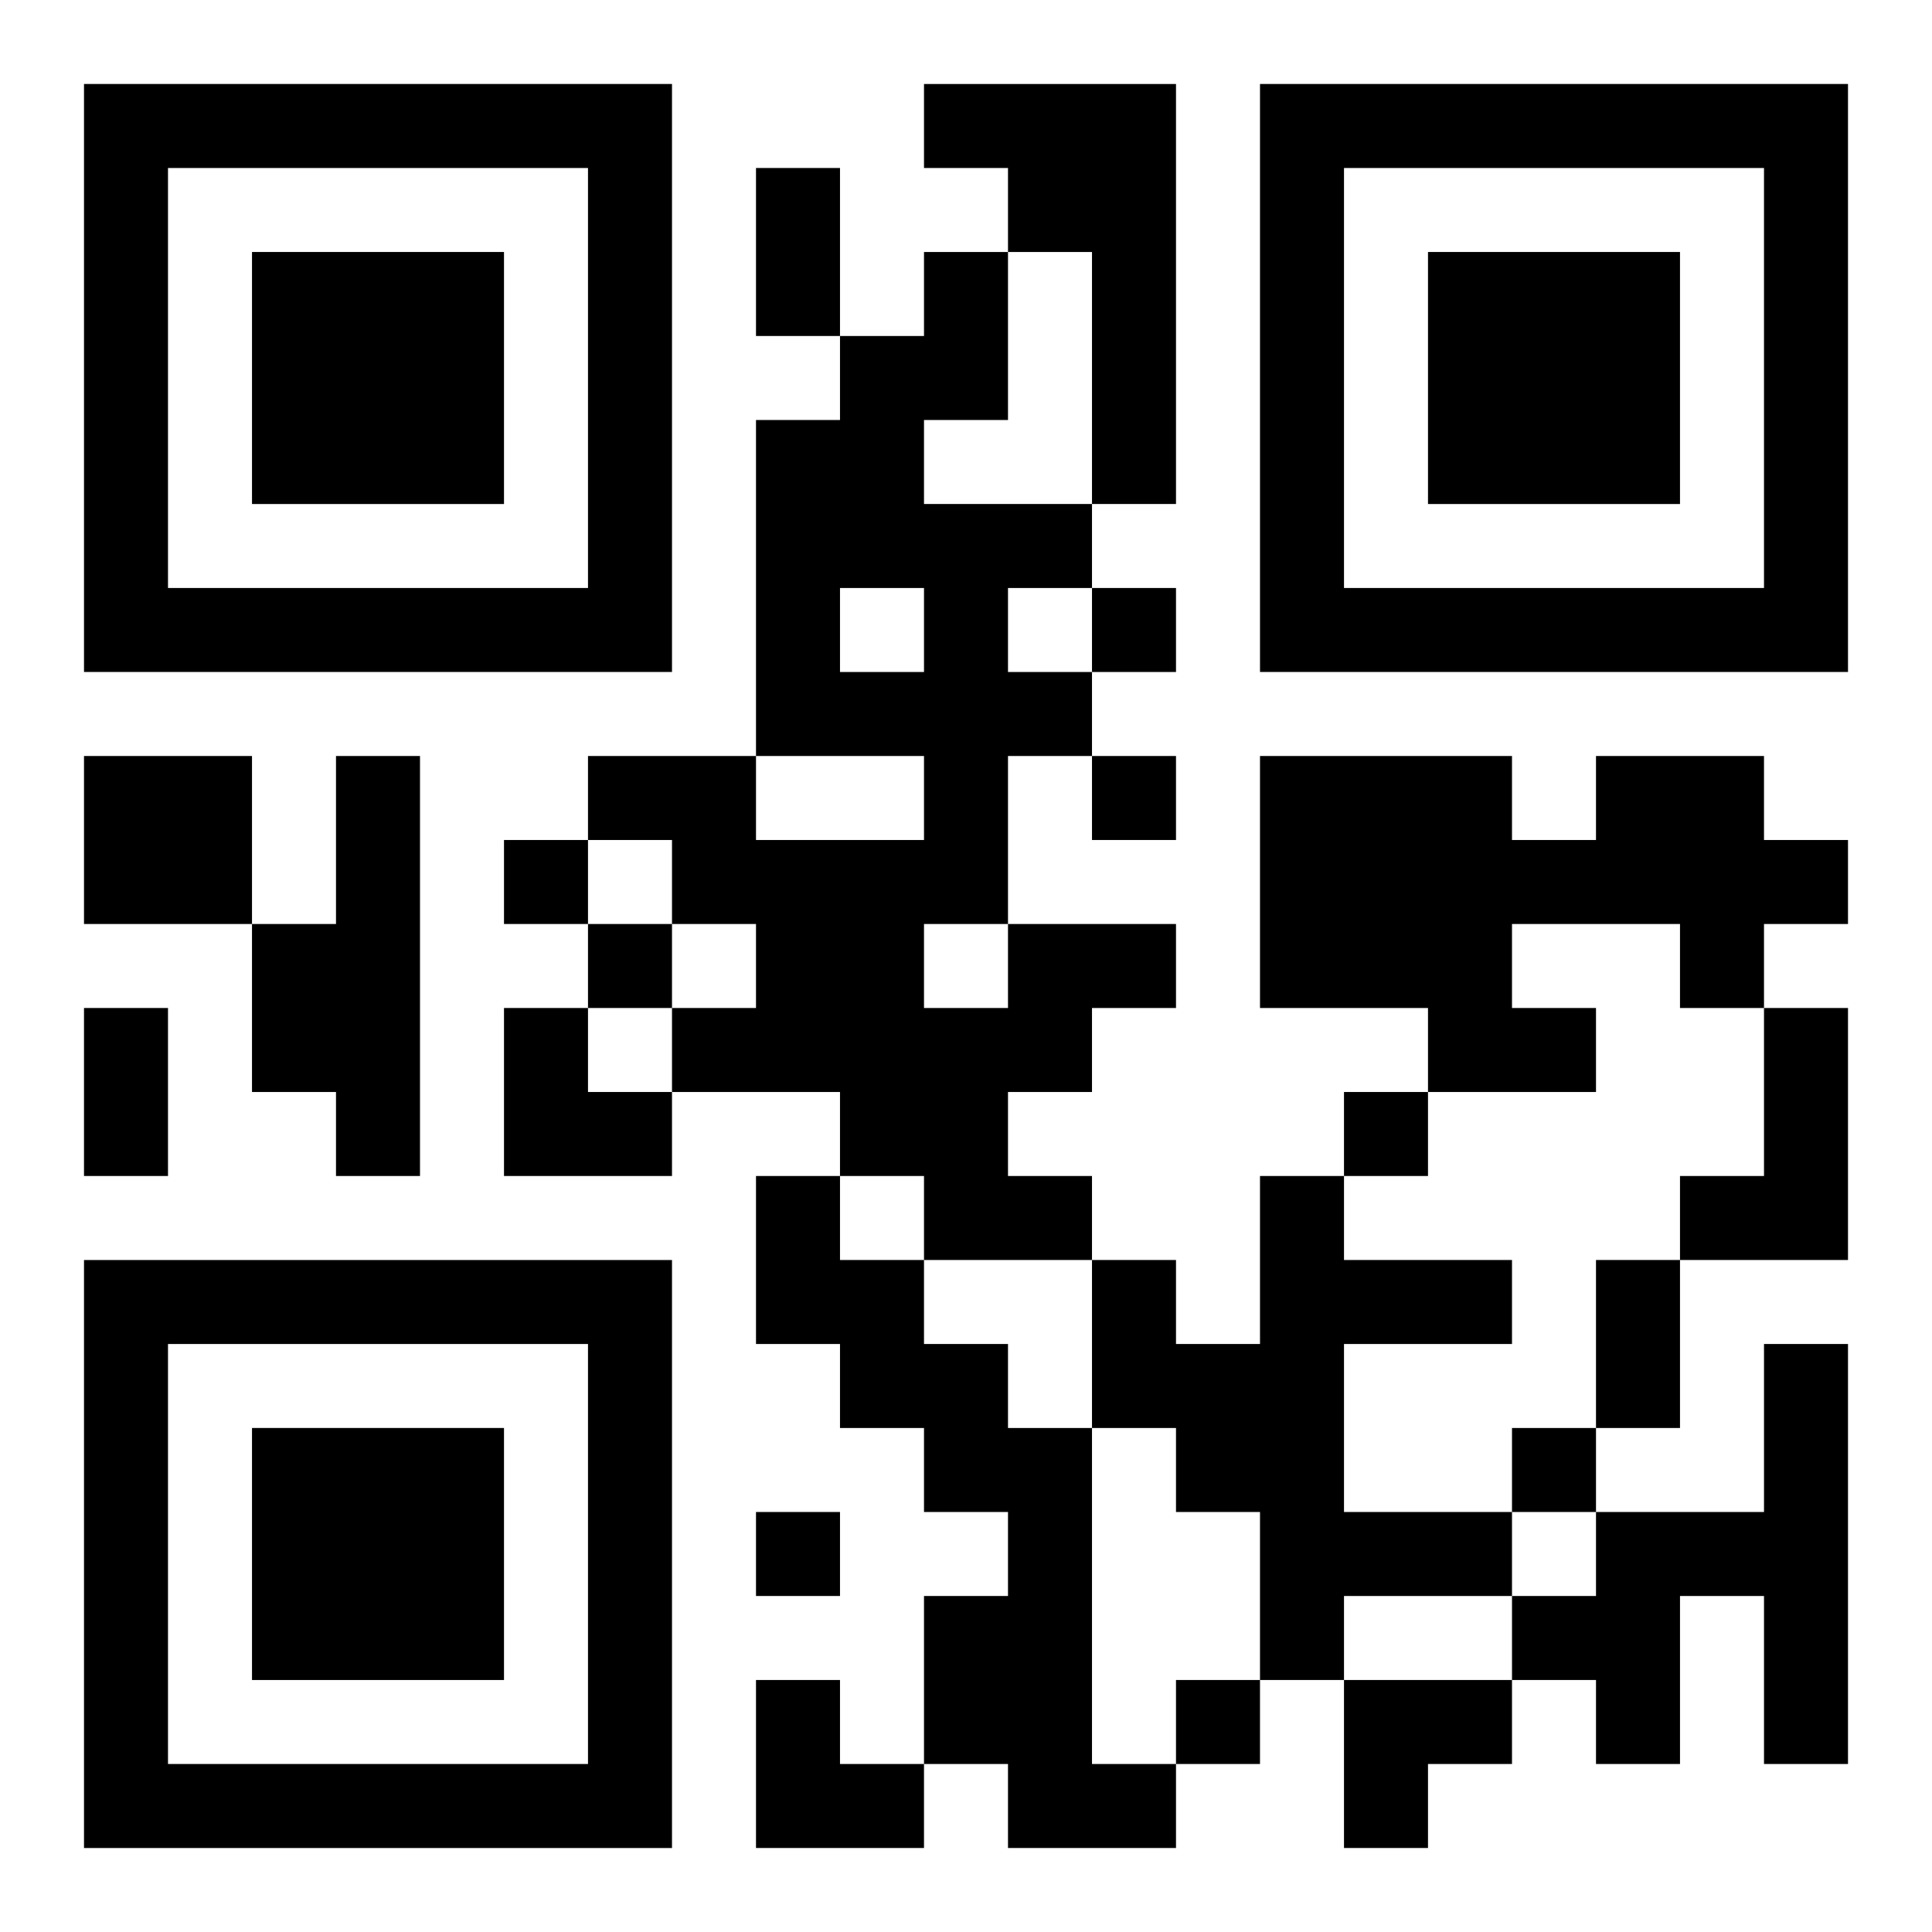 <?xml version="1.0" encoding="UTF-8"?>
<svg width="250" height="250" baseProfile="full" version="1.1" viewBox="-1 -1 23 23" xmlns="http://www.w3.org/2000/svg" xmlns:xlink="http://www.w3.org/1999/xlink"><symbol id="a"><path d="m0 7v7h7v-7h-7zm1 1h5v5h-5v-5zm1 1v3h3v-3h-3z"/></symbol><use y="-7" xlink:href="#a"/><use y="7" xlink:href="#a"/><use x="14" y="-7" xlink:href="#a"/><path d="m10 0h3v5h-1v-3h-1v-1h-1v-1m-10 8h2v2h-2v-2m3 0h1v5h-1v-1h-1v-2h1v-2m15 0h2v1h1v1h-1v1h-1v-1h-2v1h1v1h-2v-1h-2v-3h3v1h1v-1m-7 2h2v1h-1v1h-1v1h1v1h-2v-1h-1v-1h-2v-1h1v-1h-1v-1h-1v-1h2v1h2v-1h-2v-4h1v-1h1v-1h1v2h-1v1h2v1h-1v1h1v1h-1v2m-2-4v1h1v-1h-1m1 4v1h1v-1h-1m10 1h1v3h-2v-1h1v-2m-12 2h1v1h1v1h1v1h1v4h1v1h-2v-1h-1v-2h1v-1h-1v-1h-1v-1h-1v-2m6 0h1v1h2v1h-2v2h2v1h-2v1h-1v-2h-1v-1h-1v-2h1v1h1v-2m6 2h1v5h-1v-2h-1v2h-1v-1h-1v-1h1v-1h2v-2m-8-9v1h1v-1h-1m0 2v1h1v-1h-1m-7 1v1h1v-1h-1m1 1v1h1v-1h-1m9 2v1h1v-1h-1m2 4v1h1v-1h-1m-9 1v1h1v-1h-1m5 2v1h1v-1h-1m-5-18h1v2h-1v-2m-8 10h1v2h-1v-2m18 3h1v2h-1v-2m-13-3h1v1h1v1h-2zm3 8h1v1h1v1h-2zm7 0h2v1h-1v1h-1z"/></svg>
